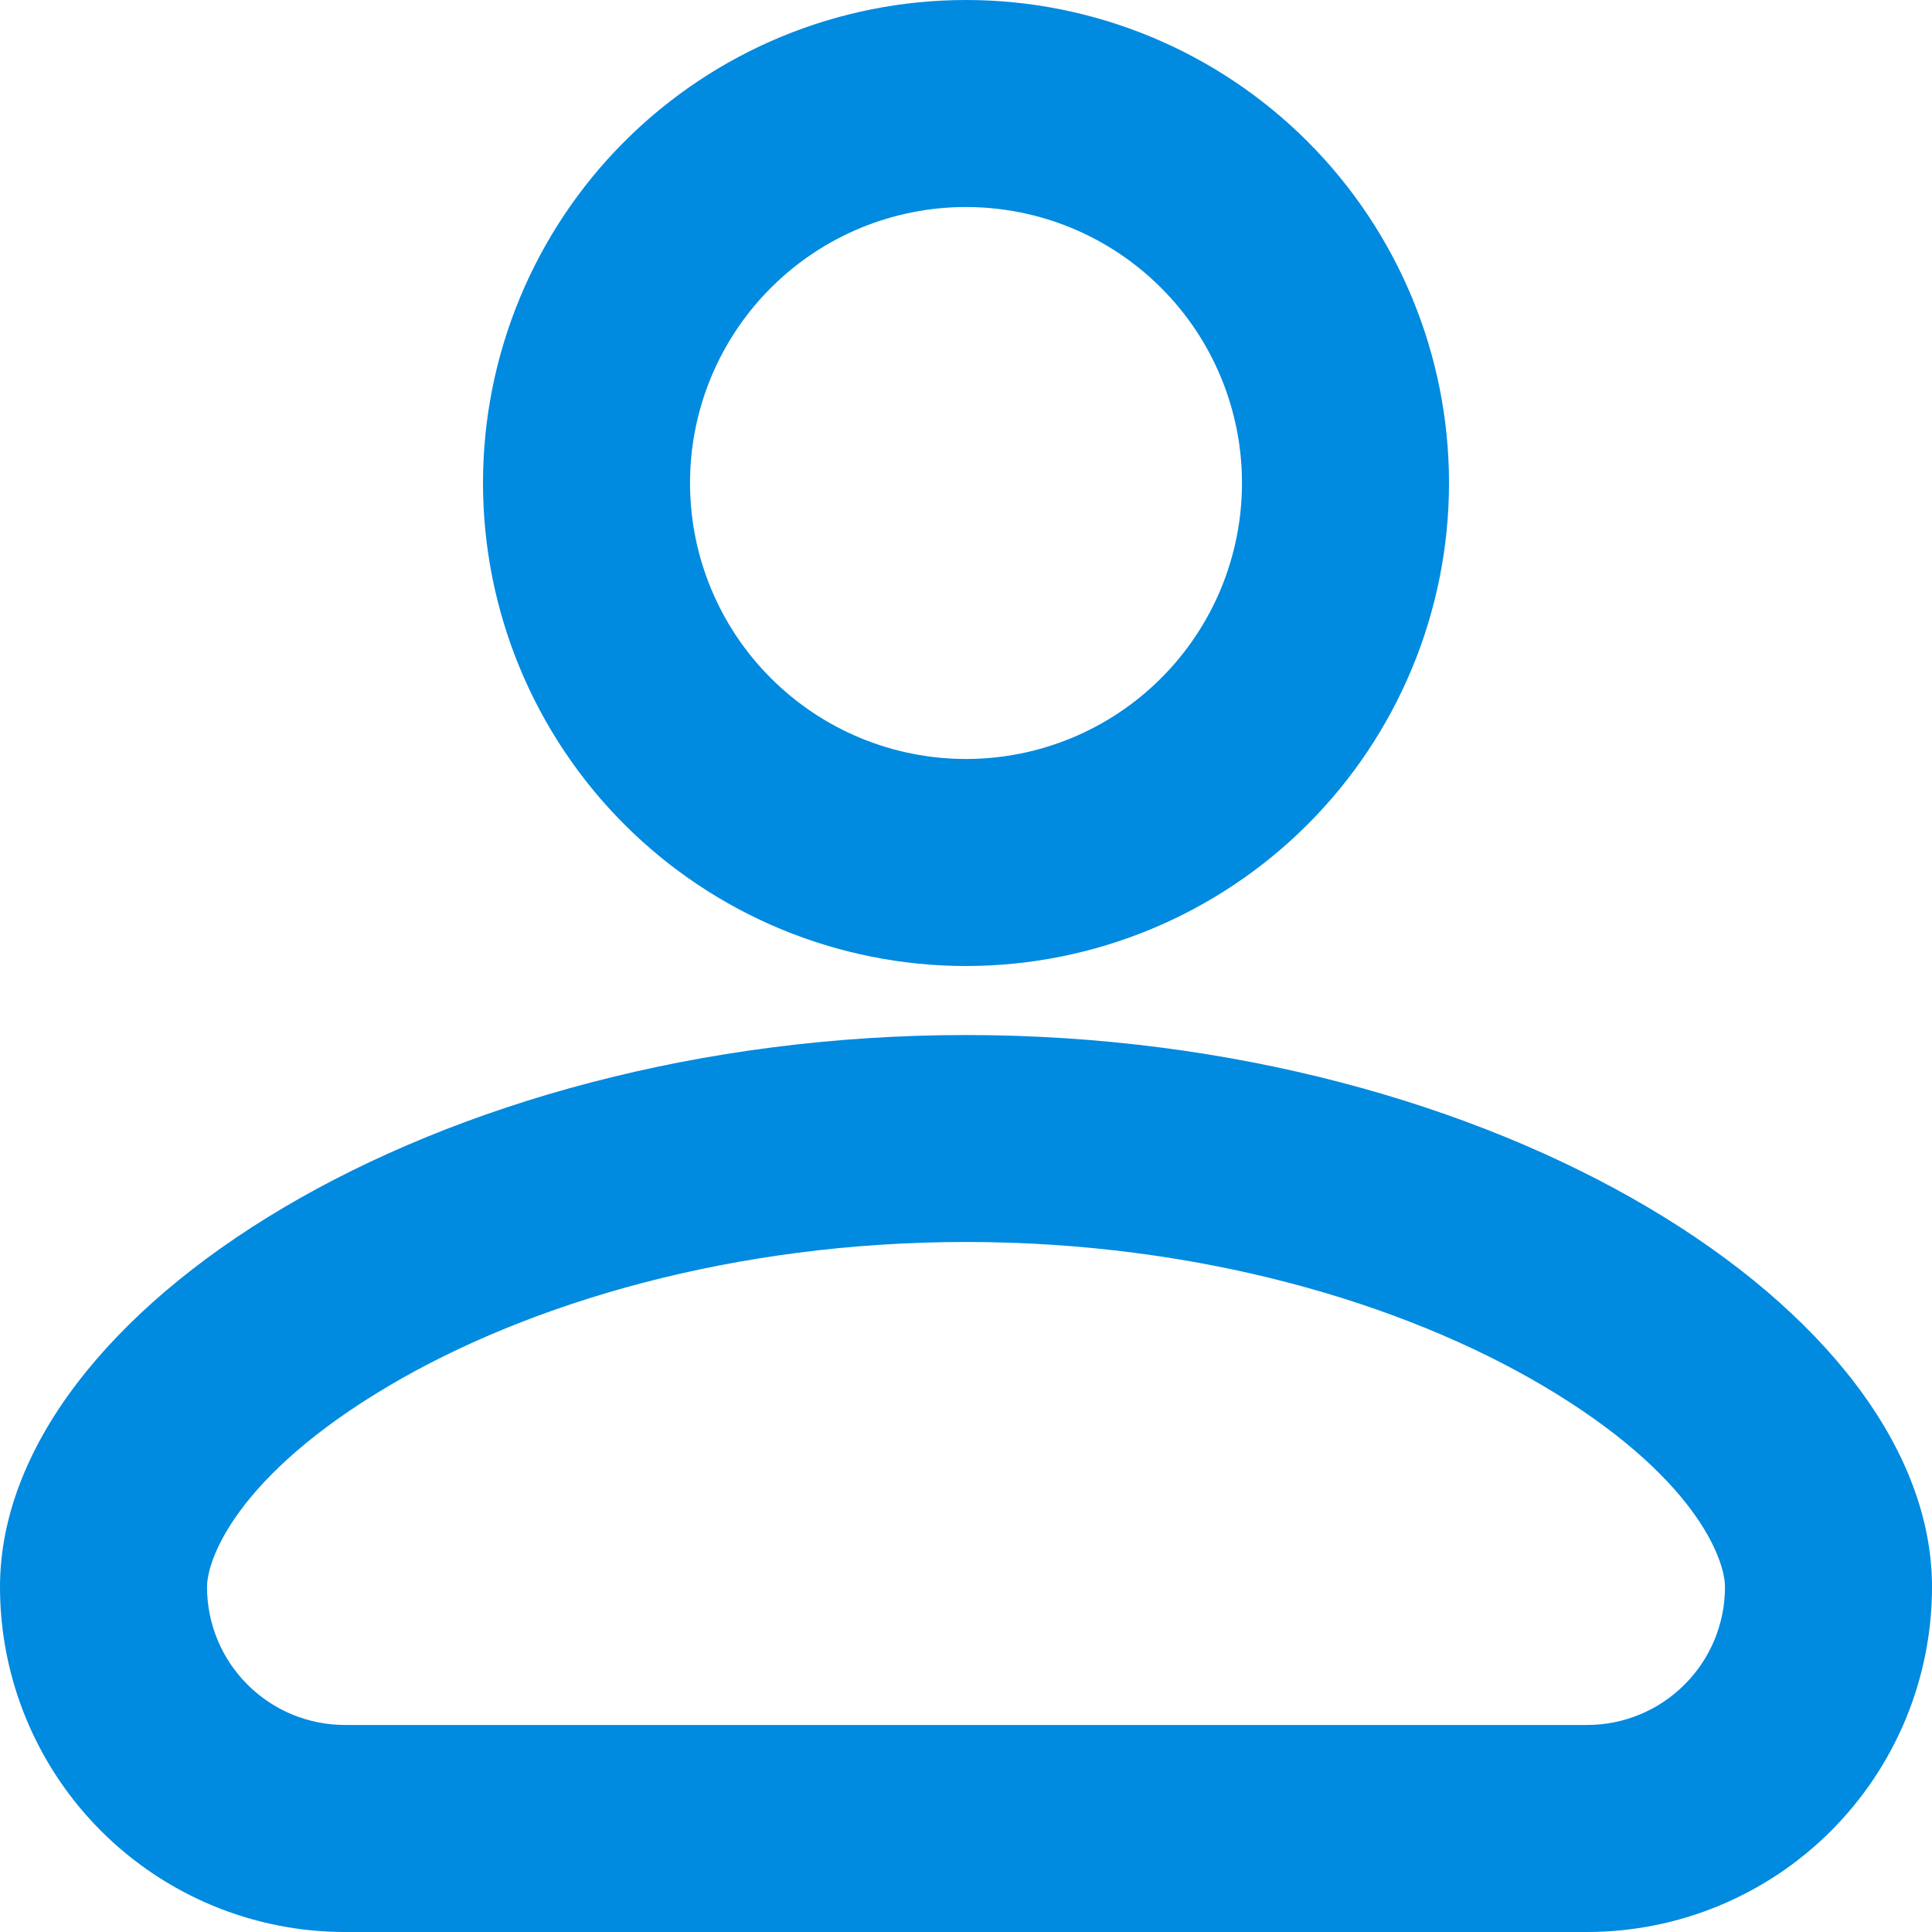 <svg width="26" height="26" viewBox="0 0 26 26" fill="none" xmlns="http://www.w3.org/2000/svg">
<path id="Vector" fill-rule="evenodd" clip-rule="evenodd" d="M16.714 6.5C16.714 7.485 16.323 8.43 15.626 9.126C14.93 9.823 13.985 10.214 13 10.214C12.015 10.214 11.07 9.823 10.374 9.126C9.677 8.43 9.286 7.485 9.286 6.5C9.286 5.515 9.677 4.57 10.374 3.874C11.07 3.177 12.015 2.786 13 2.786C13.985 2.786 14.93 3.177 15.626 3.874C16.323 4.57 16.714 5.515 16.714 6.5ZM19.5 6.5C19.5 8.224 18.815 9.877 17.596 11.096C16.377 12.315 14.724 13 13 13C11.276 13 9.623 12.315 8.404 11.096C7.185 9.877 6.5 8.224 6.5 6.5C6.5 4.776 7.185 3.123 8.404 1.904C9.623 0.685 11.276 0 13 0C14.724 0 16.377 0.685 17.596 1.904C18.815 3.123 19.5 4.776 19.5 6.5ZM2.786 21.357C2.786 20.978 3.194 19.855 5.237 18.648C7.128 17.531 9.88 16.714 13 16.714C16.12 16.714 18.872 17.531 20.763 18.648C22.806 19.855 23.214 20.978 23.214 21.357C23.214 21.85 23.019 22.322 22.67 22.67C22.322 23.019 21.85 23.214 21.357 23.214H4.643C4.15 23.214 3.678 23.019 3.33 22.67C2.981 22.322 2.786 21.85 2.786 21.357ZM13 13.929C5.85 13.929 0 17.643 0 21.357C0 22.588 0.489 23.769 1.36 24.64C2.231 25.511 3.411 26 4.643 26H21.357C22.588 26 23.769 25.511 24.64 24.64C25.511 23.769 26 22.588 26 21.357C26 17.643 20.15 13.929 13 13.929Z" fill="#008AE0"/>
</svg>
